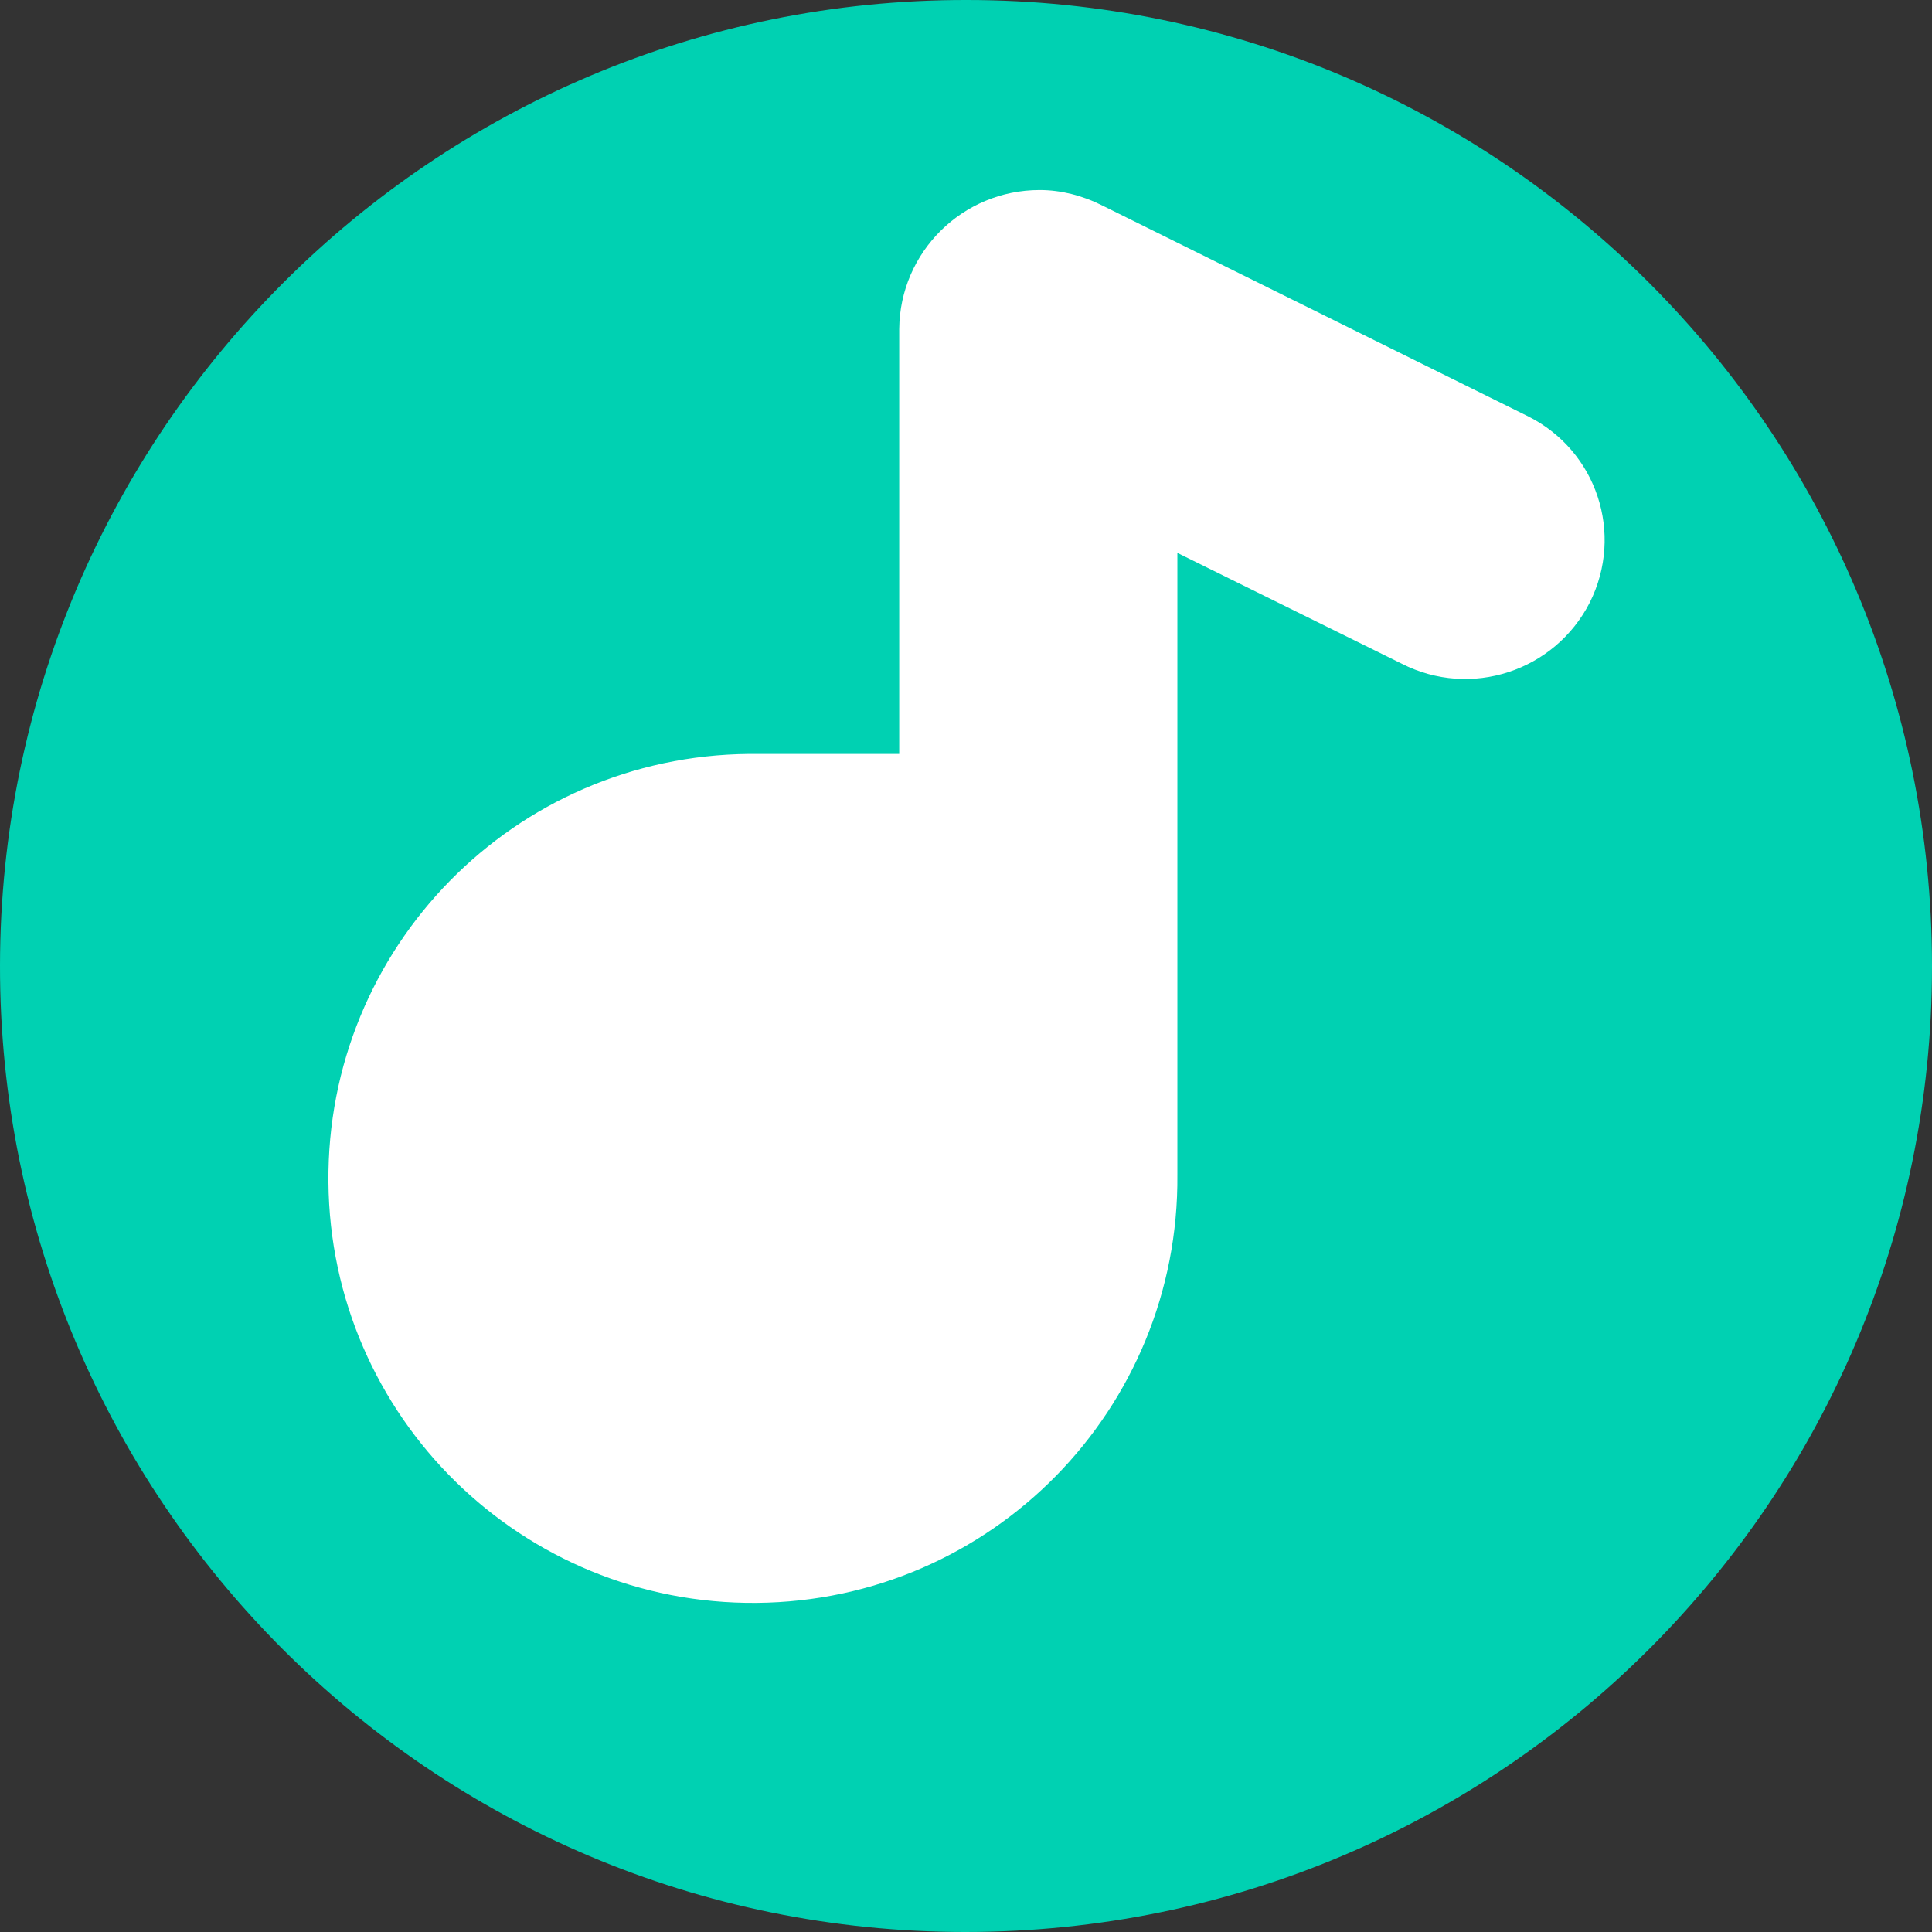 <svg xmlns="http://www.w3.org/2000/svg" viewBox="0 0 280.6 280.6"><rect x="0" y="0" width="280.6" height="280.6" fill="#333333" stroke="none"/><path fill="#FFF" d="M142.7 17.9c-31.5 0-60.2 12.1-81.6 31.8-23.8 22-38.7 53.4-38.8 88.3-.1 66.4 53.7 120.3 120.1 120.4 66.4.1 120.3-53.7 120.4-120.1v-.1c.1-66.4-53.7-120.3-120.1-120.3z"/><path fill="#00D1B2" d="M140.4 0C63-.1.1 62.7 0 140.2s62.7 140.4 140.2 140.4 140.4-62.7 140.4-140.2v-.1C280.6 62.9 217.9 0 140.4 0c.1 0 .1 0 0 0zm90.5 87.5c-5.1 10-17.3 14-27.3 8.9L171 80.3v90.3c.3 34.1-27 61.9-61.1 62.2s-61.9-27-62.2-61.1 27-61.9 61.1-62.2h21.8V47.8c.1-11.2 9.2-20.2 20.4-20.2 3.1 0 6.2.8 9 2.2l62 30.7c9.9 5 13.9 17 8.9 27z"/></svg>